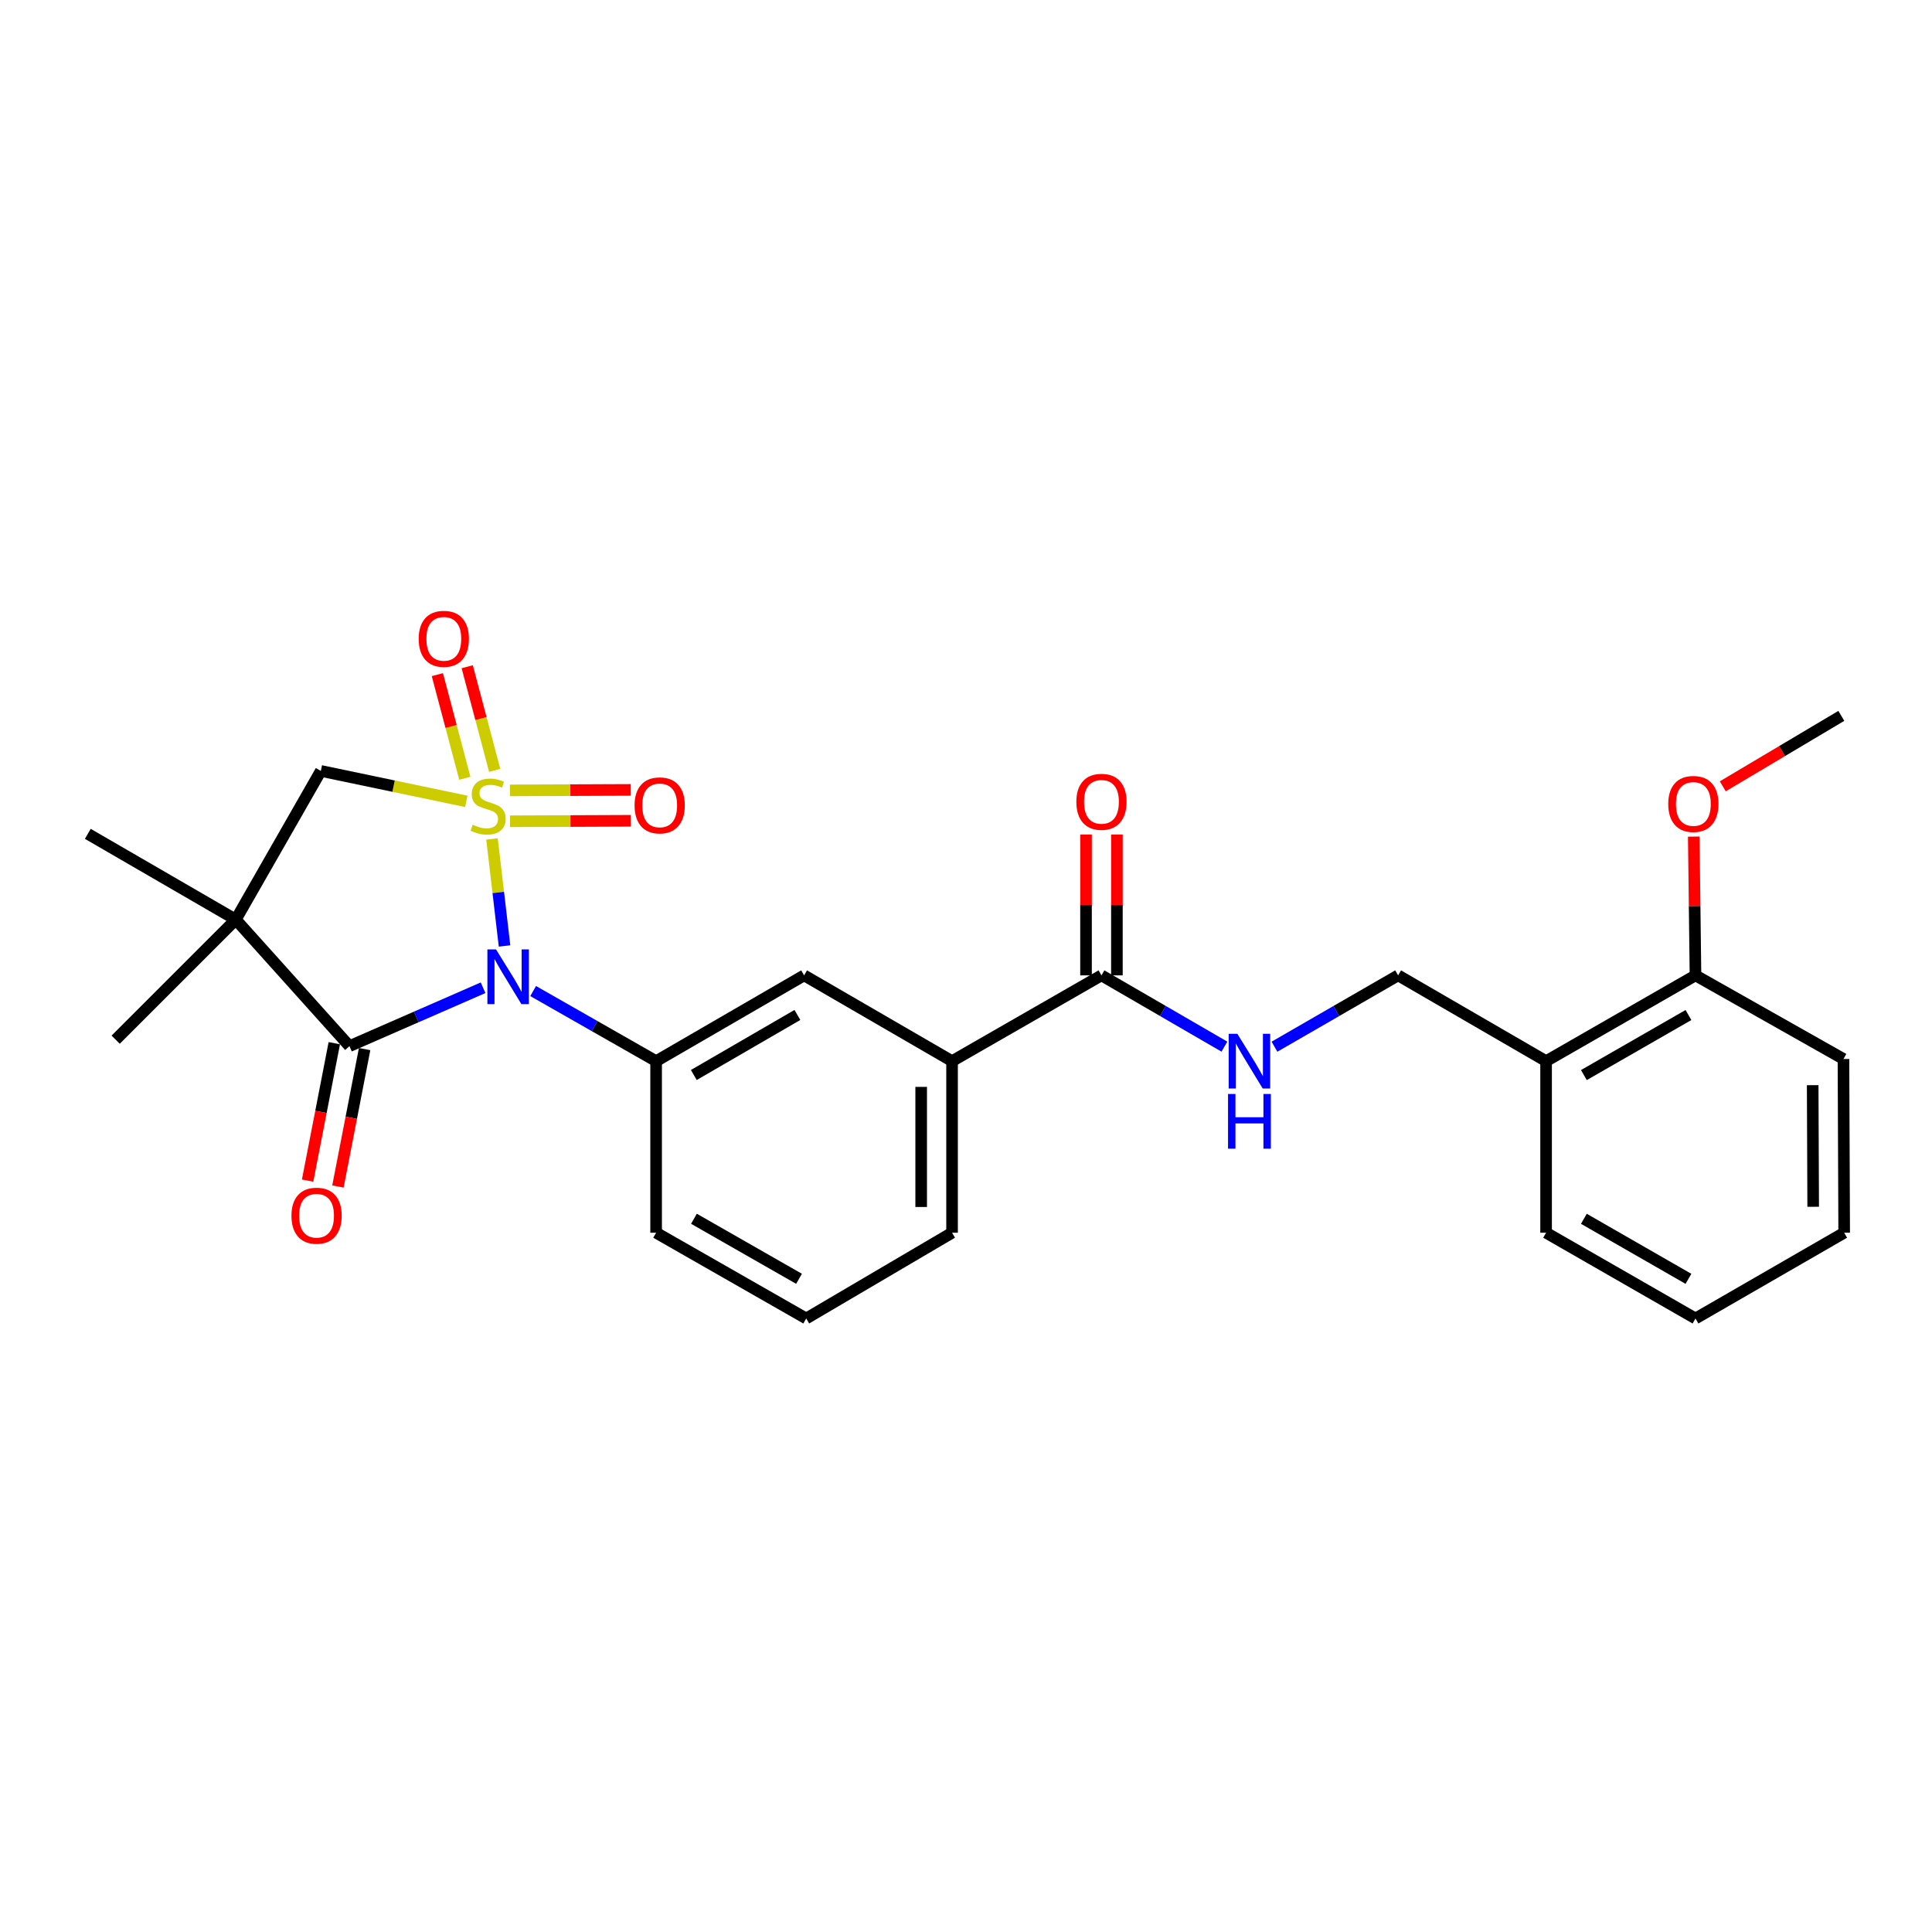 <?xml version='1.0' encoding='iso-8859-1'?>
<svg version='1.1' baseProfile='full'
              xmlns='http://www.w3.org/2000/svg'
                      xmlns:rdkit='http://www.rdkit.org/xml'
                      xmlns:xlink='http://www.w3.org/1999/xlink'
                  xml:space='preserve'
width='1000px' height='1000px' viewBox='0 0 1000 1000'>
<!-- END OF HEADER -->
<rect style='opacity:1.0;fill:#FFFFFF;stroke:none' width='1000' height='1000' x='0' y='0'> </rect>
<path class='bond-0' d='M 254.661,434.252 L 257.904,461.941' style='fill:none;fill-rule:evenodd;stroke:#CCCC00;stroke-width:6px;stroke-linecap:butt;stroke-linejoin:miter;stroke-opacity:1' />
<path class='bond-0' d='M 257.904,461.941 L 261.146,489.63' style='fill:none;fill-rule:evenodd;stroke:#0000FF;stroke-width:6px;stroke-linecap:butt;stroke-linejoin:miter;stroke-opacity:1' />
<path class='bond-3' d='M 241.366,414.783 L 203.716,406.904' style='fill:none;fill-rule:evenodd;stroke:#CCCC00;stroke-width:6px;stroke-linecap:butt;stroke-linejoin:miter;stroke-opacity:1' />
<path class='bond-3' d='M 203.716,406.904 L 166.066,399.026' style='fill:none;fill-rule:evenodd;stroke:#000000;stroke-width:6px;stroke-linecap:butt;stroke-linejoin:miter;stroke-opacity:1' />
<path class='bond-6' d='M 256.05,398.739 L 248.943,371.919' style='fill:none;fill-rule:evenodd;stroke:#CCCC00;stroke-width:6px;stroke-linecap:butt;stroke-linejoin:miter;stroke-opacity:1' />
<path class='bond-6' d='M 248.943,371.919 L 241.835,345.099' style='fill:none;fill-rule:evenodd;stroke:#FF0000;stroke-width:6px;stroke-linecap:butt;stroke-linejoin:miter;stroke-opacity:1' />
<path class='bond-6' d='M 240.596,402.834 L 233.488,376.014' style='fill:none;fill-rule:evenodd;stroke:#CCCC00;stroke-width:6px;stroke-linecap:butt;stroke-linejoin:miter;stroke-opacity:1' />
<path class='bond-6' d='M 233.488,376.014 L 226.381,349.195' style='fill:none;fill-rule:evenodd;stroke:#FF0000;stroke-width:6px;stroke-linecap:butt;stroke-linejoin:miter;stroke-opacity:1' />
<path class='bond-7' d='M 263.991,425.093 L 295.27,424.965' style='fill:none;fill-rule:evenodd;stroke:#CCCC00;stroke-width:6px;stroke-linecap:butt;stroke-linejoin:miter;stroke-opacity:1' />
<path class='bond-7' d='M 295.27,424.965 L 326.549,424.836' style='fill:none;fill-rule:evenodd;stroke:#FF0000;stroke-width:6px;stroke-linecap:butt;stroke-linejoin:miter;stroke-opacity:1' />
<path class='bond-7' d='M 263.925,409.105 L 295.204,408.977' style='fill:none;fill-rule:evenodd;stroke:#CCCC00;stroke-width:6px;stroke-linecap:butt;stroke-linejoin:miter;stroke-opacity:1' />
<path class='bond-7' d='M 295.204,408.977 L 326.483,408.849' style='fill:none;fill-rule:evenodd;stroke:#FF0000;stroke-width:6px;stroke-linecap:butt;stroke-linejoin:miter;stroke-opacity:1' />
<path class='bond-1' d='M 250.034,511.258 L 215.457,526.368' style='fill:none;fill-rule:evenodd;stroke:#0000FF;stroke-width:6px;stroke-linecap:butt;stroke-linejoin:miter;stroke-opacity:1' />
<path class='bond-1' d='M 215.457,526.368 L 180.881,541.478' style='fill:none;fill-rule:evenodd;stroke:#000000;stroke-width:6px;stroke-linecap:butt;stroke-linejoin:miter;stroke-opacity:1' />
<path class='bond-4' d='M 275.959,512.965 L 307.782,531.107' style='fill:none;fill-rule:evenodd;stroke:#0000FF;stroke-width:6px;stroke-linecap:butt;stroke-linejoin:miter;stroke-opacity:1' />
<path class='bond-4' d='M 307.782,531.107 L 339.606,549.25' style='fill:none;fill-rule:evenodd;stroke:#000000;stroke-width:6px;stroke-linecap:butt;stroke-linejoin:miter;stroke-opacity:1' />
<path class='bond-12' d='M 173.034,539.954 L 166.127,575.52' style='fill:none;fill-rule:evenodd;stroke:#000000;stroke-width:6px;stroke-linecap:butt;stroke-linejoin:miter;stroke-opacity:1' />
<path class='bond-12' d='M 166.127,575.52 L 159.221,611.086' style='fill:none;fill-rule:evenodd;stroke:#FF0000;stroke-width:6px;stroke-linecap:butt;stroke-linejoin:miter;stroke-opacity:1' />
<path class='bond-12' d='M 188.728,543.002 L 181.822,578.568' style='fill:none;fill-rule:evenodd;stroke:#000000;stroke-width:6px;stroke-linecap:butt;stroke-linejoin:miter;stroke-opacity:1' />
<path class='bond-12' d='M 181.822,578.568 L 174.916,614.134' style='fill:none;fill-rule:evenodd;stroke:#FF0000;stroke-width:6px;stroke-linecap:butt;stroke-linejoin:miter;stroke-opacity:1' />
<path class='bond-27' d='M 180.881,541.478 L 122.046,475.981' style='fill:none;fill-rule:evenodd;stroke:#000000;stroke-width:6px;stroke-linecap:butt;stroke-linejoin:miter;stroke-opacity:1' />
<path class='bond-2' d='M 122.046,475.981 L 166.066,399.026' style='fill:none;fill-rule:evenodd;stroke:#000000;stroke-width:6px;stroke-linecap:butt;stroke-linejoin:miter;stroke-opacity:1' />
<path class='bond-16' d='M 122.046,475.981 L 59.87,538.139' style='fill:none;fill-rule:evenodd;stroke:#000000;stroke-width:6px;stroke-linecap:butt;stroke-linejoin:miter;stroke-opacity:1' />
<path class='bond-17' d='M 122.046,475.981 L 45.455,431.597' style='fill:none;fill-rule:evenodd;stroke:#000000;stroke-width:6px;stroke-linecap:butt;stroke-linejoin:miter;stroke-opacity:1' />
<path class='bond-8' d='M 339.606,549.25 L 416.206,504.848' style='fill:none;fill-rule:evenodd;stroke:#000000;stroke-width:6px;stroke-linecap:butt;stroke-linejoin:miter;stroke-opacity:1' />
<path class='bond-8' d='M 359.114,556.422 L 412.733,525.341' style='fill:none;fill-rule:evenodd;stroke:#000000;stroke-width:6px;stroke-linecap:butt;stroke-linejoin:miter;stroke-opacity:1' />
<path class='bond-18' d='M 339.606,549.25 L 339.606,638.054' style='fill:none;fill-rule:evenodd;stroke:#000000;stroke-width:6px;stroke-linecap:butt;stroke-linejoin:miter;stroke-opacity:1' />
<path class='bond-5' d='M 570.116,504.848 L 492.788,549.25' style='fill:none;fill-rule:evenodd;stroke:#000000;stroke-width:6px;stroke-linecap:butt;stroke-linejoin:miter;stroke-opacity:1' />
<path class='bond-9' d='M 570.116,504.848 L 601.935,523.294' style='fill:none;fill-rule:evenodd;stroke:#000000;stroke-width:6px;stroke-linecap:butt;stroke-linejoin:miter;stroke-opacity:1' />
<path class='bond-9' d='M 601.935,523.294 L 633.754,541.741' style='fill:none;fill-rule:evenodd;stroke:#0000FF;stroke-width:6px;stroke-linecap:butt;stroke-linejoin:miter;stroke-opacity:1' />
<path class='bond-14' d='M 578.11,504.848 L 578.11,468.395' style='fill:none;fill-rule:evenodd;stroke:#000000;stroke-width:6px;stroke-linecap:butt;stroke-linejoin:miter;stroke-opacity:1' />
<path class='bond-14' d='M 578.11,468.395 L 578.11,431.942' style='fill:none;fill-rule:evenodd;stroke:#FF0000;stroke-width:6px;stroke-linecap:butt;stroke-linejoin:miter;stroke-opacity:1' />
<path class='bond-14' d='M 562.122,504.848 L 562.122,468.395' style='fill:none;fill-rule:evenodd;stroke:#000000;stroke-width:6px;stroke-linecap:butt;stroke-linejoin:miter;stroke-opacity:1' />
<path class='bond-14' d='M 562.122,468.395 L 562.122,431.942' style='fill:none;fill-rule:evenodd;stroke:#FF0000;stroke-width:6px;stroke-linecap:butt;stroke-linejoin:miter;stroke-opacity:1' />
<path class='bond-10' d='M 416.206,504.848 L 492.788,549.25' style='fill:none;fill-rule:evenodd;stroke:#000000;stroke-width:6px;stroke-linecap:butt;stroke-linejoin:miter;stroke-opacity:1' />
<path class='bond-13' d='M 659.668,541.772 L 691.665,523.31' style='fill:none;fill-rule:evenodd;stroke:#0000FF;stroke-width:6px;stroke-linecap:butt;stroke-linejoin:miter;stroke-opacity:1' />
<path class='bond-13' d='M 691.665,523.31 L 723.662,504.848' style='fill:none;fill-rule:evenodd;stroke:#000000;stroke-width:6px;stroke-linecap:butt;stroke-linejoin:miter;stroke-opacity:1' />
<path class='bond-28' d='M 492.788,549.25 L 492.788,638.054' style='fill:none;fill-rule:evenodd;stroke:#000000;stroke-width:6px;stroke-linecap:butt;stroke-linejoin:miter;stroke-opacity:1' />
<path class='bond-28' d='M 476.8,562.571 L 476.8,624.734' style='fill:none;fill-rule:evenodd;stroke:#000000;stroke-width:6px;stroke-linecap:butt;stroke-linejoin:miter;stroke-opacity:1' />
<path class='bond-11' d='M 800.253,549.25 L 723.662,504.848' style='fill:none;fill-rule:evenodd;stroke:#000000;stroke-width:6px;stroke-linecap:butt;stroke-linejoin:miter;stroke-opacity:1' />
<path class='bond-15' d='M 800.253,549.25 L 877.581,504.848' style='fill:none;fill-rule:evenodd;stroke:#000000;stroke-width:6px;stroke-linecap:butt;stroke-linejoin:miter;stroke-opacity:1' />
<path class='bond-15' d='M 819.814,556.455 L 873.943,525.373' style='fill:none;fill-rule:evenodd;stroke:#000000;stroke-width:6px;stroke-linecap:butt;stroke-linejoin:miter;stroke-opacity:1' />
<path class='bond-22' d='M 800.253,549.25 L 800.253,638.054' style='fill:none;fill-rule:evenodd;stroke:#000000;stroke-width:6px;stroke-linecap:butt;stroke-linejoin:miter;stroke-opacity:1' />
<path class='bond-19' d='M 877.581,504.848 L 877.136,468.936' style='fill:none;fill-rule:evenodd;stroke:#000000;stroke-width:6px;stroke-linecap:butt;stroke-linejoin:miter;stroke-opacity:1' />
<path class='bond-19' d='M 877.136,468.936 L 876.691,433.024' style='fill:none;fill-rule:evenodd;stroke:#FF0000;stroke-width:6px;stroke-linecap:butt;stroke-linejoin:miter;stroke-opacity:1' />
<path class='bond-23' d='M 877.581,504.848 L 954.172,548.131' style='fill:none;fill-rule:evenodd;stroke:#000000;stroke-width:6px;stroke-linecap:butt;stroke-linejoin:miter;stroke-opacity:1' />
<path class='bond-21' d='M 339.606,638.054 L 417.298,682.447' style='fill:none;fill-rule:evenodd;stroke:#000000;stroke-width:6px;stroke-linecap:butt;stroke-linejoin:miter;stroke-opacity:1' />
<path class='bond-21' d='M 359.191,630.832 L 413.576,661.907' style='fill:none;fill-rule:evenodd;stroke:#000000;stroke-width:6px;stroke-linecap:butt;stroke-linejoin:miter;stroke-opacity:1' />
<path class='bond-24' d='M 891.707,406.996 L 922.389,388.764' style='fill:none;fill-rule:evenodd;stroke:#FF0000;stroke-width:6px;stroke-linecap:butt;stroke-linejoin:miter;stroke-opacity:1' />
<path class='bond-24' d='M 922.389,388.764 L 953.071,370.532' style='fill:none;fill-rule:evenodd;stroke:#000000;stroke-width:6px;stroke-linecap:butt;stroke-linejoin:miter;stroke-opacity:1' />
<path class='bond-20' d='M 492.788,638.054 L 417.298,682.447' style='fill:none;fill-rule:evenodd;stroke:#000000;stroke-width:6px;stroke-linecap:butt;stroke-linejoin:miter;stroke-opacity:1' />
<path class='bond-25' d='M 800.253,638.054 L 877.581,682.447' style='fill:none;fill-rule:evenodd;stroke:#000000;stroke-width:6px;stroke-linecap:butt;stroke-linejoin:miter;stroke-opacity:1' />
<path class='bond-25' d='M 819.812,630.848 L 873.942,661.923' style='fill:none;fill-rule:evenodd;stroke:#000000;stroke-width:6px;stroke-linecap:butt;stroke-linejoin:miter;stroke-opacity:1' />
<path class='bond-29' d='M 954.172,548.131 L 954.545,638.054' style='fill:none;fill-rule:evenodd;stroke:#000000;stroke-width:6px;stroke-linecap:butt;stroke-linejoin:miter;stroke-opacity:1' />
<path class='bond-29' d='M 938.241,561.686 L 938.502,624.632' style='fill:none;fill-rule:evenodd;stroke:#000000;stroke-width:6px;stroke-linecap:butt;stroke-linejoin:miter;stroke-opacity:1' />
<path class='bond-26' d='M 877.581,682.447 L 954.545,638.054' style='fill:none;fill-rule:evenodd;stroke:#000000;stroke-width:6px;stroke-linecap:butt;stroke-linejoin:miter;stroke-opacity:1' />
<path  class='atom-0' d='M 244.658 426.865
Q 244.978 426.985, 246.298 427.545
Q 247.618 428.105, 249.058 428.465
Q 250.538 428.785, 251.978 428.785
Q 254.658 428.785, 256.218 427.505
Q 257.778 426.185, 257.778 423.905
Q 257.778 422.345, 256.978 421.385
Q 256.218 420.425, 255.018 419.905
Q 253.818 419.385, 251.818 418.785
Q 249.298 418.025, 247.778 417.305
Q 246.298 416.585, 245.218 415.065
Q 244.178 413.545, 244.178 410.985
Q 244.178 407.425, 246.578 405.225
Q 249.018 403.025, 253.818 403.025
Q 257.098 403.025, 260.818 404.585
L 259.898 407.665
Q 256.498 406.265, 253.938 406.265
Q 251.178 406.265, 249.658 407.425
Q 248.138 408.545, 248.178 410.505
Q 248.178 412.025, 248.938 412.945
Q 249.738 413.865, 250.858 414.385
Q 252.018 414.905, 253.938 415.505
Q 256.498 416.305, 258.018 417.105
Q 259.538 417.905, 260.618 419.545
Q 261.738 421.145, 261.738 423.905
Q 261.738 427.825, 259.098 429.945
Q 256.498 432.025, 252.138 432.025
Q 249.618 432.025, 247.698 431.465
Q 245.818 430.945, 243.578 430.025
L 244.658 426.865
' fill='#CCCC00'/>
<path  class='atom-1' d='M 256.755 491.425
L 266.035 506.425
Q 266.955 507.905, 268.435 510.585
Q 269.915 513.265, 269.995 513.425
L 269.995 491.425
L 273.755 491.425
L 273.755 519.745
L 269.875 519.745
L 259.915 503.345
Q 258.755 501.425, 257.515 499.225
Q 256.315 497.025, 255.955 496.345
L 255.955 519.745
L 252.275 519.745
L 252.275 491.425
L 256.755 491.425
' fill='#0000FF'/>
<path  class='atom-7' d='M 216.715 330.651
Q 216.715 323.851, 220.075 320.051
Q 223.435 316.251, 229.715 316.251
Q 235.995 316.251, 239.355 320.051
Q 242.715 323.851, 242.715 330.651
Q 242.715 337.531, 239.315 341.451
Q 235.915 345.331, 229.715 345.331
Q 223.475 345.331, 220.075 341.451
Q 216.715 337.571, 216.715 330.651
M 229.715 342.131
Q 234.035 342.131, 236.355 339.251
Q 238.715 336.331, 238.715 330.651
Q 238.715 325.091, 236.355 322.291
Q 234.035 319.451, 229.715 319.451
Q 225.395 319.451, 223.035 322.251
Q 220.715 325.051, 220.715 330.651
Q 220.715 336.371, 223.035 339.251
Q 225.395 342.131, 229.715 342.131
' fill='#FF0000'/>
<path  class='atom-8' d='M 328.453 416.861
Q 328.453 410.061, 331.813 406.261
Q 335.173 402.461, 341.453 402.461
Q 347.733 402.461, 351.093 406.261
Q 354.453 410.061, 354.453 416.861
Q 354.453 423.741, 351.053 427.661
Q 347.653 431.541, 341.453 431.541
Q 335.213 431.541, 331.813 427.661
Q 328.453 423.781, 328.453 416.861
M 341.453 428.341
Q 345.773 428.341, 348.093 425.461
Q 350.453 422.541, 350.453 416.861
Q 350.453 411.301, 348.093 408.501
Q 345.773 405.661, 341.453 405.661
Q 337.133 405.661, 334.773 408.461
Q 332.453 411.261, 332.453 416.861
Q 332.453 422.581, 334.773 425.461
Q 337.133 428.341, 341.453 428.341
' fill='#FF0000'/>
<path  class='atom-10' d='M 640.447 535.09
L 649.727 550.09
Q 650.647 551.57, 652.127 554.25
Q 653.607 556.93, 653.687 557.09
L 653.687 535.09
L 657.447 535.09
L 657.447 563.41
L 653.567 563.41
L 643.607 547.01
Q 642.447 545.09, 641.207 542.89
Q 640.007 540.69, 639.647 540.01
L 639.647 563.41
L 635.967 563.41
L 635.967 535.09
L 640.447 535.09
' fill='#0000FF'/>
<path  class='atom-10' d='M 635.627 566.242
L 639.467 566.242
L 639.467 578.282
L 653.947 578.282
L 653.947 566.242
L 657.787 566.242
L 657.787 594.562
L 653.947 594.562
L 653.947 581.482
L 639.467 581.482
L 639.467 594.562
L 635.627 594.562
L 635.627 566.242
' fill='#0000FF'/>
<path  class='atom-13' d='M 150.854 629.243
Q 150.854 622.443, 154.214 618.643
Q 157.574 614.843, 163.854 614.843
Q 170.134 614.843, 173.494 618.643
Q 176.854 622.443, 176.854 629.243
Q 176.854 636.123, 173.454 640.043
Q 170.054 643.923, 163.854 643.923
Q 157.614 643.923, 154.214 640.043
Q 150.854 636.163, 150.854 629.243
M 163.854 640.723
Q 168.174 640.723, 170.494 637.843
Q 172.854 634.923, 172.854 629.243
Q 172.854 623.683, 170.494 620.883
Q 168.174 618.043, 163.854 618.043
Q 159.534 618.043, 157.174 620.843
Q 154.854 623.643, 154.854 629.243
Q 154.854 634.963, 157.174 637.843
Q 159.534 640.723, 163.854 640.723
' fill='#FF0000'/>
<path  class='atom-15' d='M 557.116 415.014
Q 557.116 408.214, 560.476 404.414
Q 563.836 400.614, 570.116 400.614
Q 576.396 400.614, 579.756 404.414
Q 583.116 408.214, 583.116 415.014
Q 583.116 421.894, 579.716 425.814
Q 576.316 429.694, 570.116 429.694
Q 563.876 429.694, 560.476 425.814
Q 557.116 421.934, 557.116 415.014
M 570.116 426.494
Q 574.436 426.494, 576.756 423.614
Q 579.116 420.694, 579.116 415.014
Q 579.116 409.454, 576.756 406.654
Q 574.436 403.814, 570.116 403.814
Q 565.796 403.814, 563.436 406.614
Q 561.116 409.414, 561.116 415.014
Q 561.116 420.734, 563.436 423.614
Q 565.796 426.494, 570.116 426.494
' fill='#FF0000'/>
<path  class='atom-20' d='M 863.48 416.124
Q 863.48 409.324, 866.84 405.524
Q 870.2 401.724, 876.48 401.724
Q 882.76 401.724, 886.12 405.524
Q 889.48 409.324, 889.48 416.124
Q 889.48 423.004, 886.08 426.924
Q 882.68 430.804, 876.48 430.804
Q 870.24 430.804, 866.84 426.924
Q 863.48 423.044, 863.48 416.124
M 876.48 427.604
Q 880.8 427.604, 883.12 424.724
Q 885.48 421.804, 885.48 416.124
Q 885.48 410.564, 883.12 407.764
Q 880.8 404.924, 876.48 404.924
Q 872.16 404.924, 869.8 407.724
Q 867.48 410.524, 867.48 416.124
Q 867.48 421.844, 869.8 424.724
Q 872.16 427.604, 876.48 427.604
' fill='#FF0000'/>
</svg>
